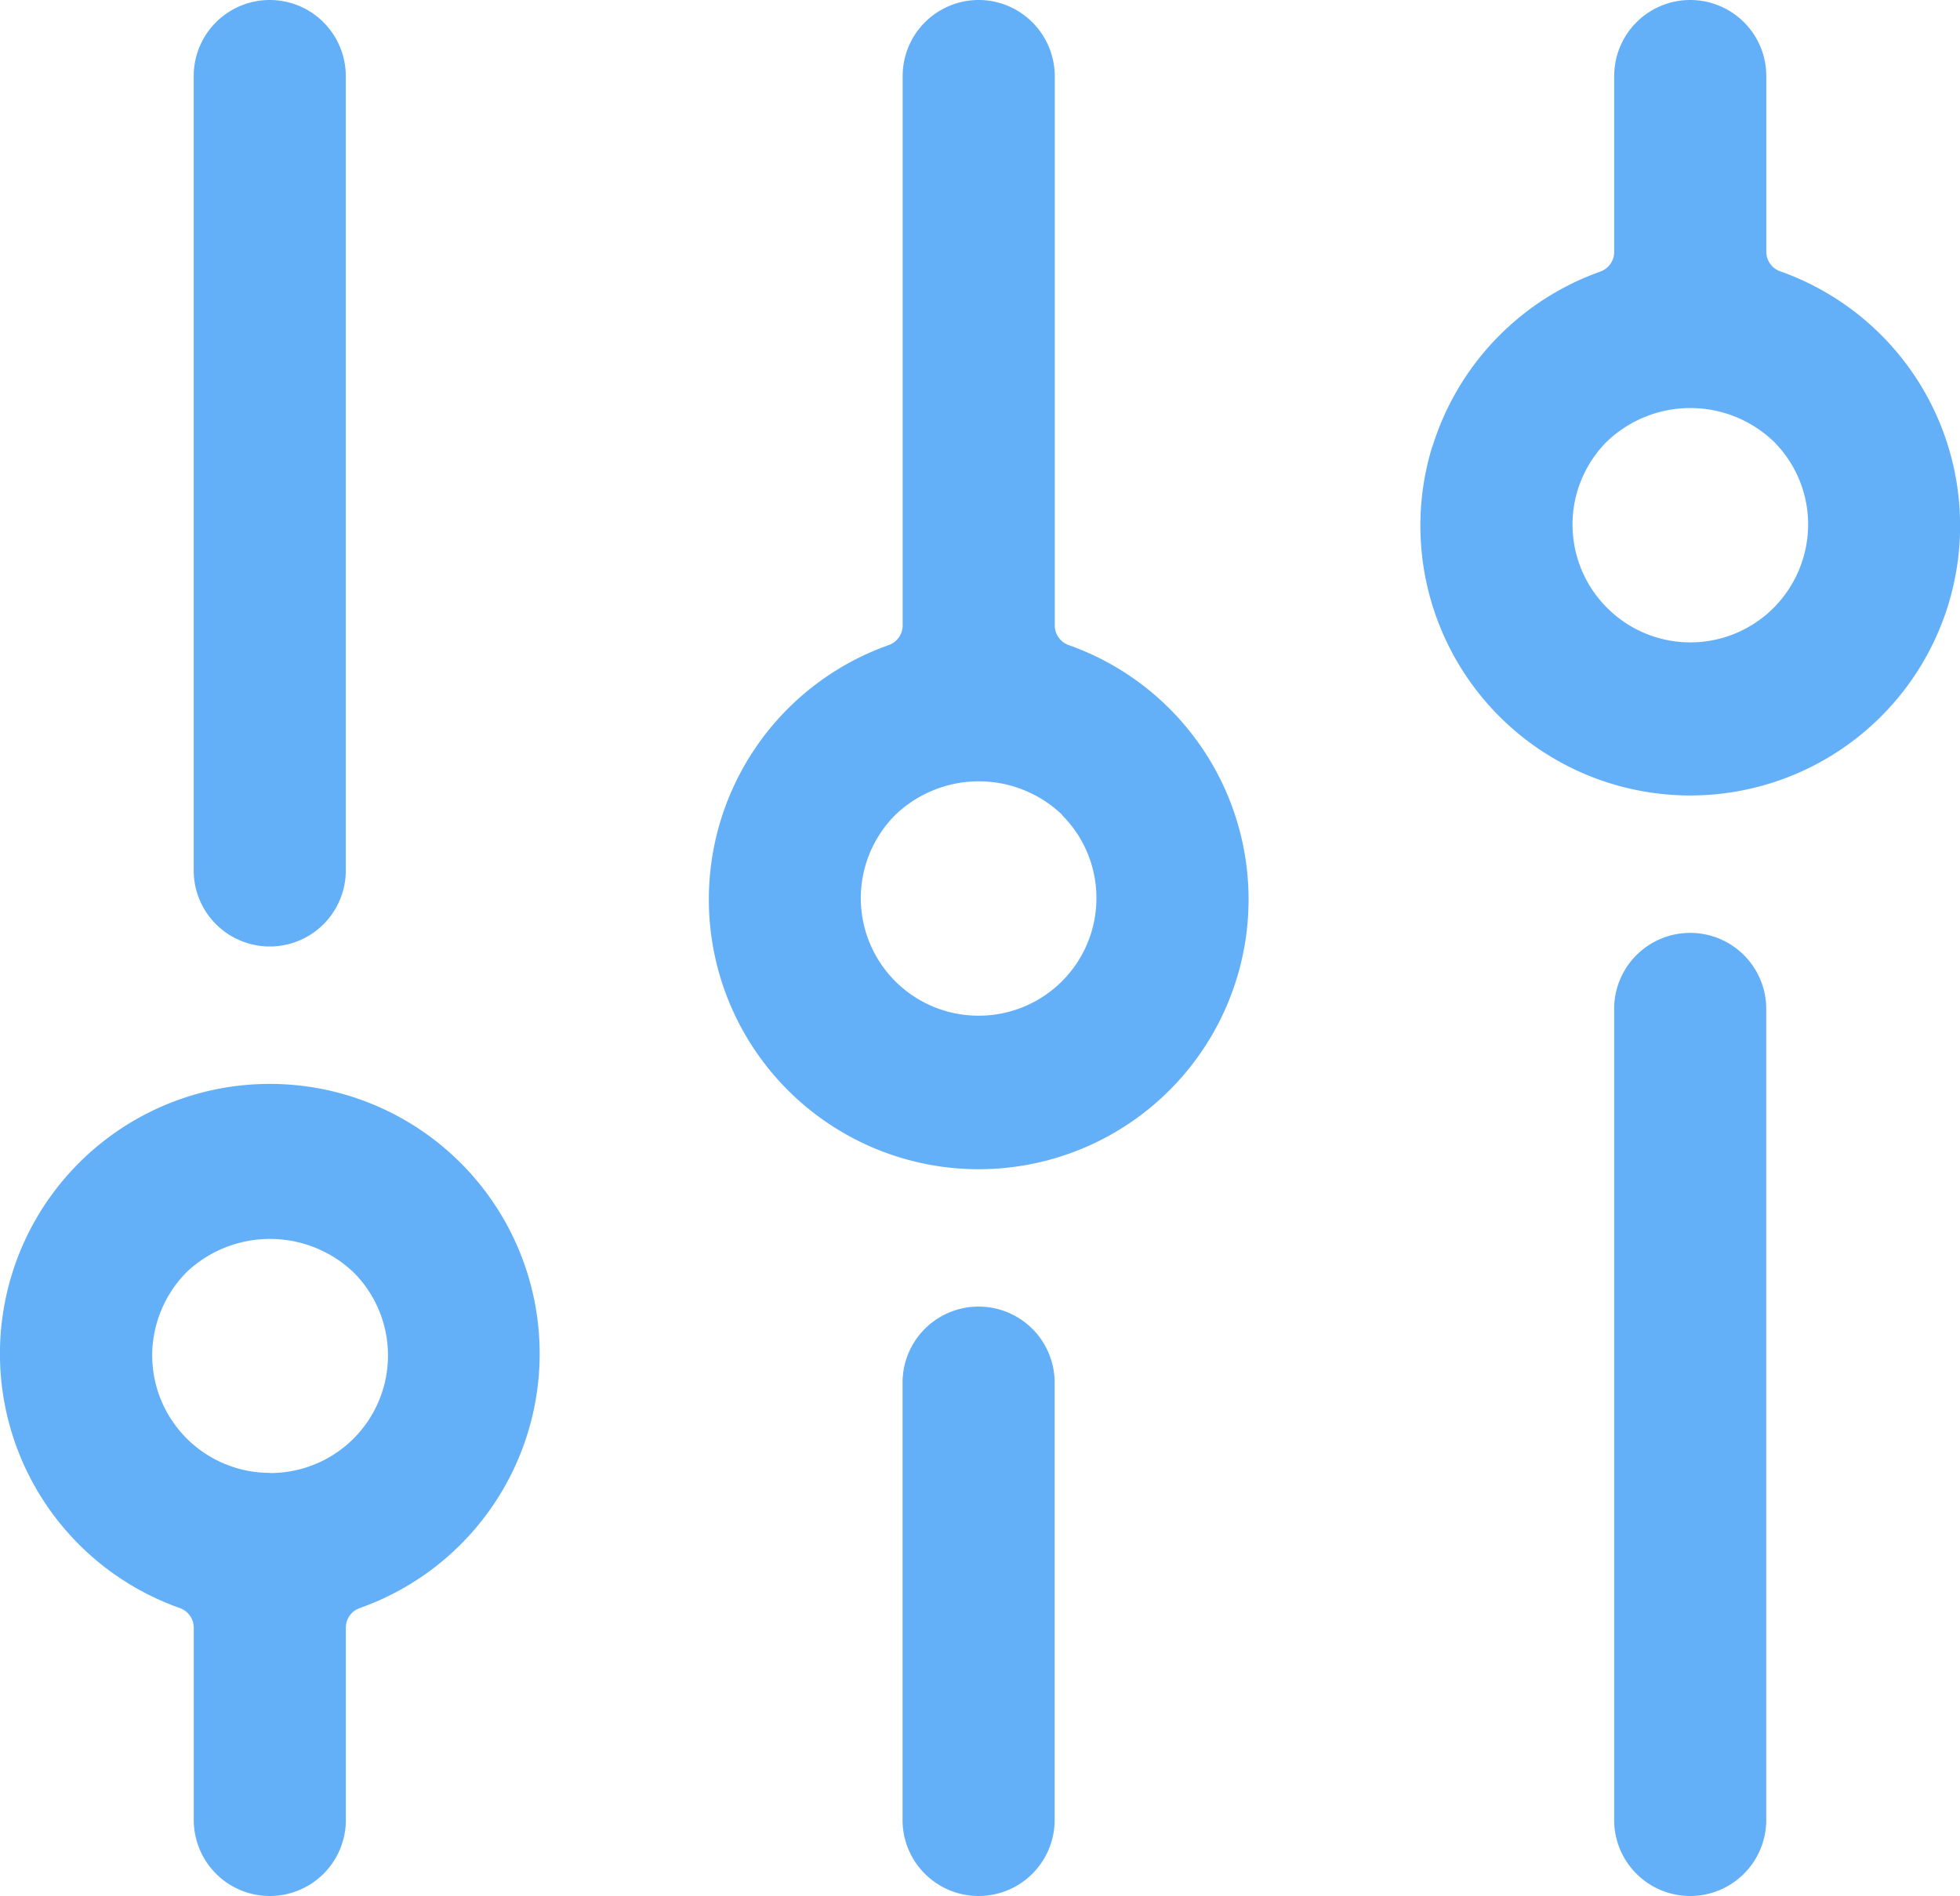 <svg xmlns="http://www.w3.org/2000/svg" xmlns:xlink="http://www.w3.org/1999/xlink" width="35" height="33.866"><defs><clipPath id="a"><path fill="none" d="M0 0h35v33.866H0z"/></clipPath></defs><g><g fill="#64b0f8" clip-path="url(#a)"><path d="M18.436.4a1.352 1.352 0 0 0-.961-.4 1.358 1.358 0 0 0-1.356 1.358v9.813a.373.373 0 0 1-.248.351 4.819 4.819 0 1 0 3.212 0 .373.373 0 0 1-.248-.351V1.358a1.364 1.364 0 0 0-.4-.96m.527 14.158a2.091 2.091 0 0 1 .617 1.486 2.1 2.1 0 0 1-2.1 2.1 2.1 2.1 0 0 1-1.487-3.59 2.152 2.152 0 0 1 2.973 0M18.833 32.507v-7.811a1.358 1.358 0 0 0-2.716 0v7.812a1.358 1.358 0 1 0 2.716 0M5.496.182a1.358 1.358 0 0 0-2.037 1.176v14.19a1.358 1.358 0 0 0 2.716 0V1.358A1.363 1.363 0 0 0 5.496.182M6.176 32.508v-3.434a.371.371 0 0 1 .248-.351 4.819 4.819 0 1 0-3.212 0 .373.373 0 0 1 .248.351v3.434a1.358 1.358 0 1 0 2.716 0m-1.358-6.2a2.1 2.1 0 0 1-2.1-2.1 2.121 2.121 0 0 1 .616-1.487 2.165 2.165 0 0 1 2.974 0 2.1 2.1 0 0 1-1.487 3.59M31.54 32.508V18.021a1.358 1.358 0 0 0-2.716 0v14.487a1.358 1.358 0 1 0 2.716 0M25.575 7.979a4.819 4.819 0 1 0 6.214-3.133.372.372 0 0 1-.248-.351V1.358a1.358 1.358 0 1 0-2.716 0V4.5a.372.372 0 0 1-.248.351 4.834 4.834 0 0 0-3 3.133m3.121-.1a2.153 2.153 0 0 1 2.973 0 2.091 2.091 0 0 1 .617 1.486 2.115 2.115 0 0 1-.616 1.487 2.1 2.1 0 0 1-2.974 0 2.1 2.1 0 0 1 0-2.974"/></g></g></svg>